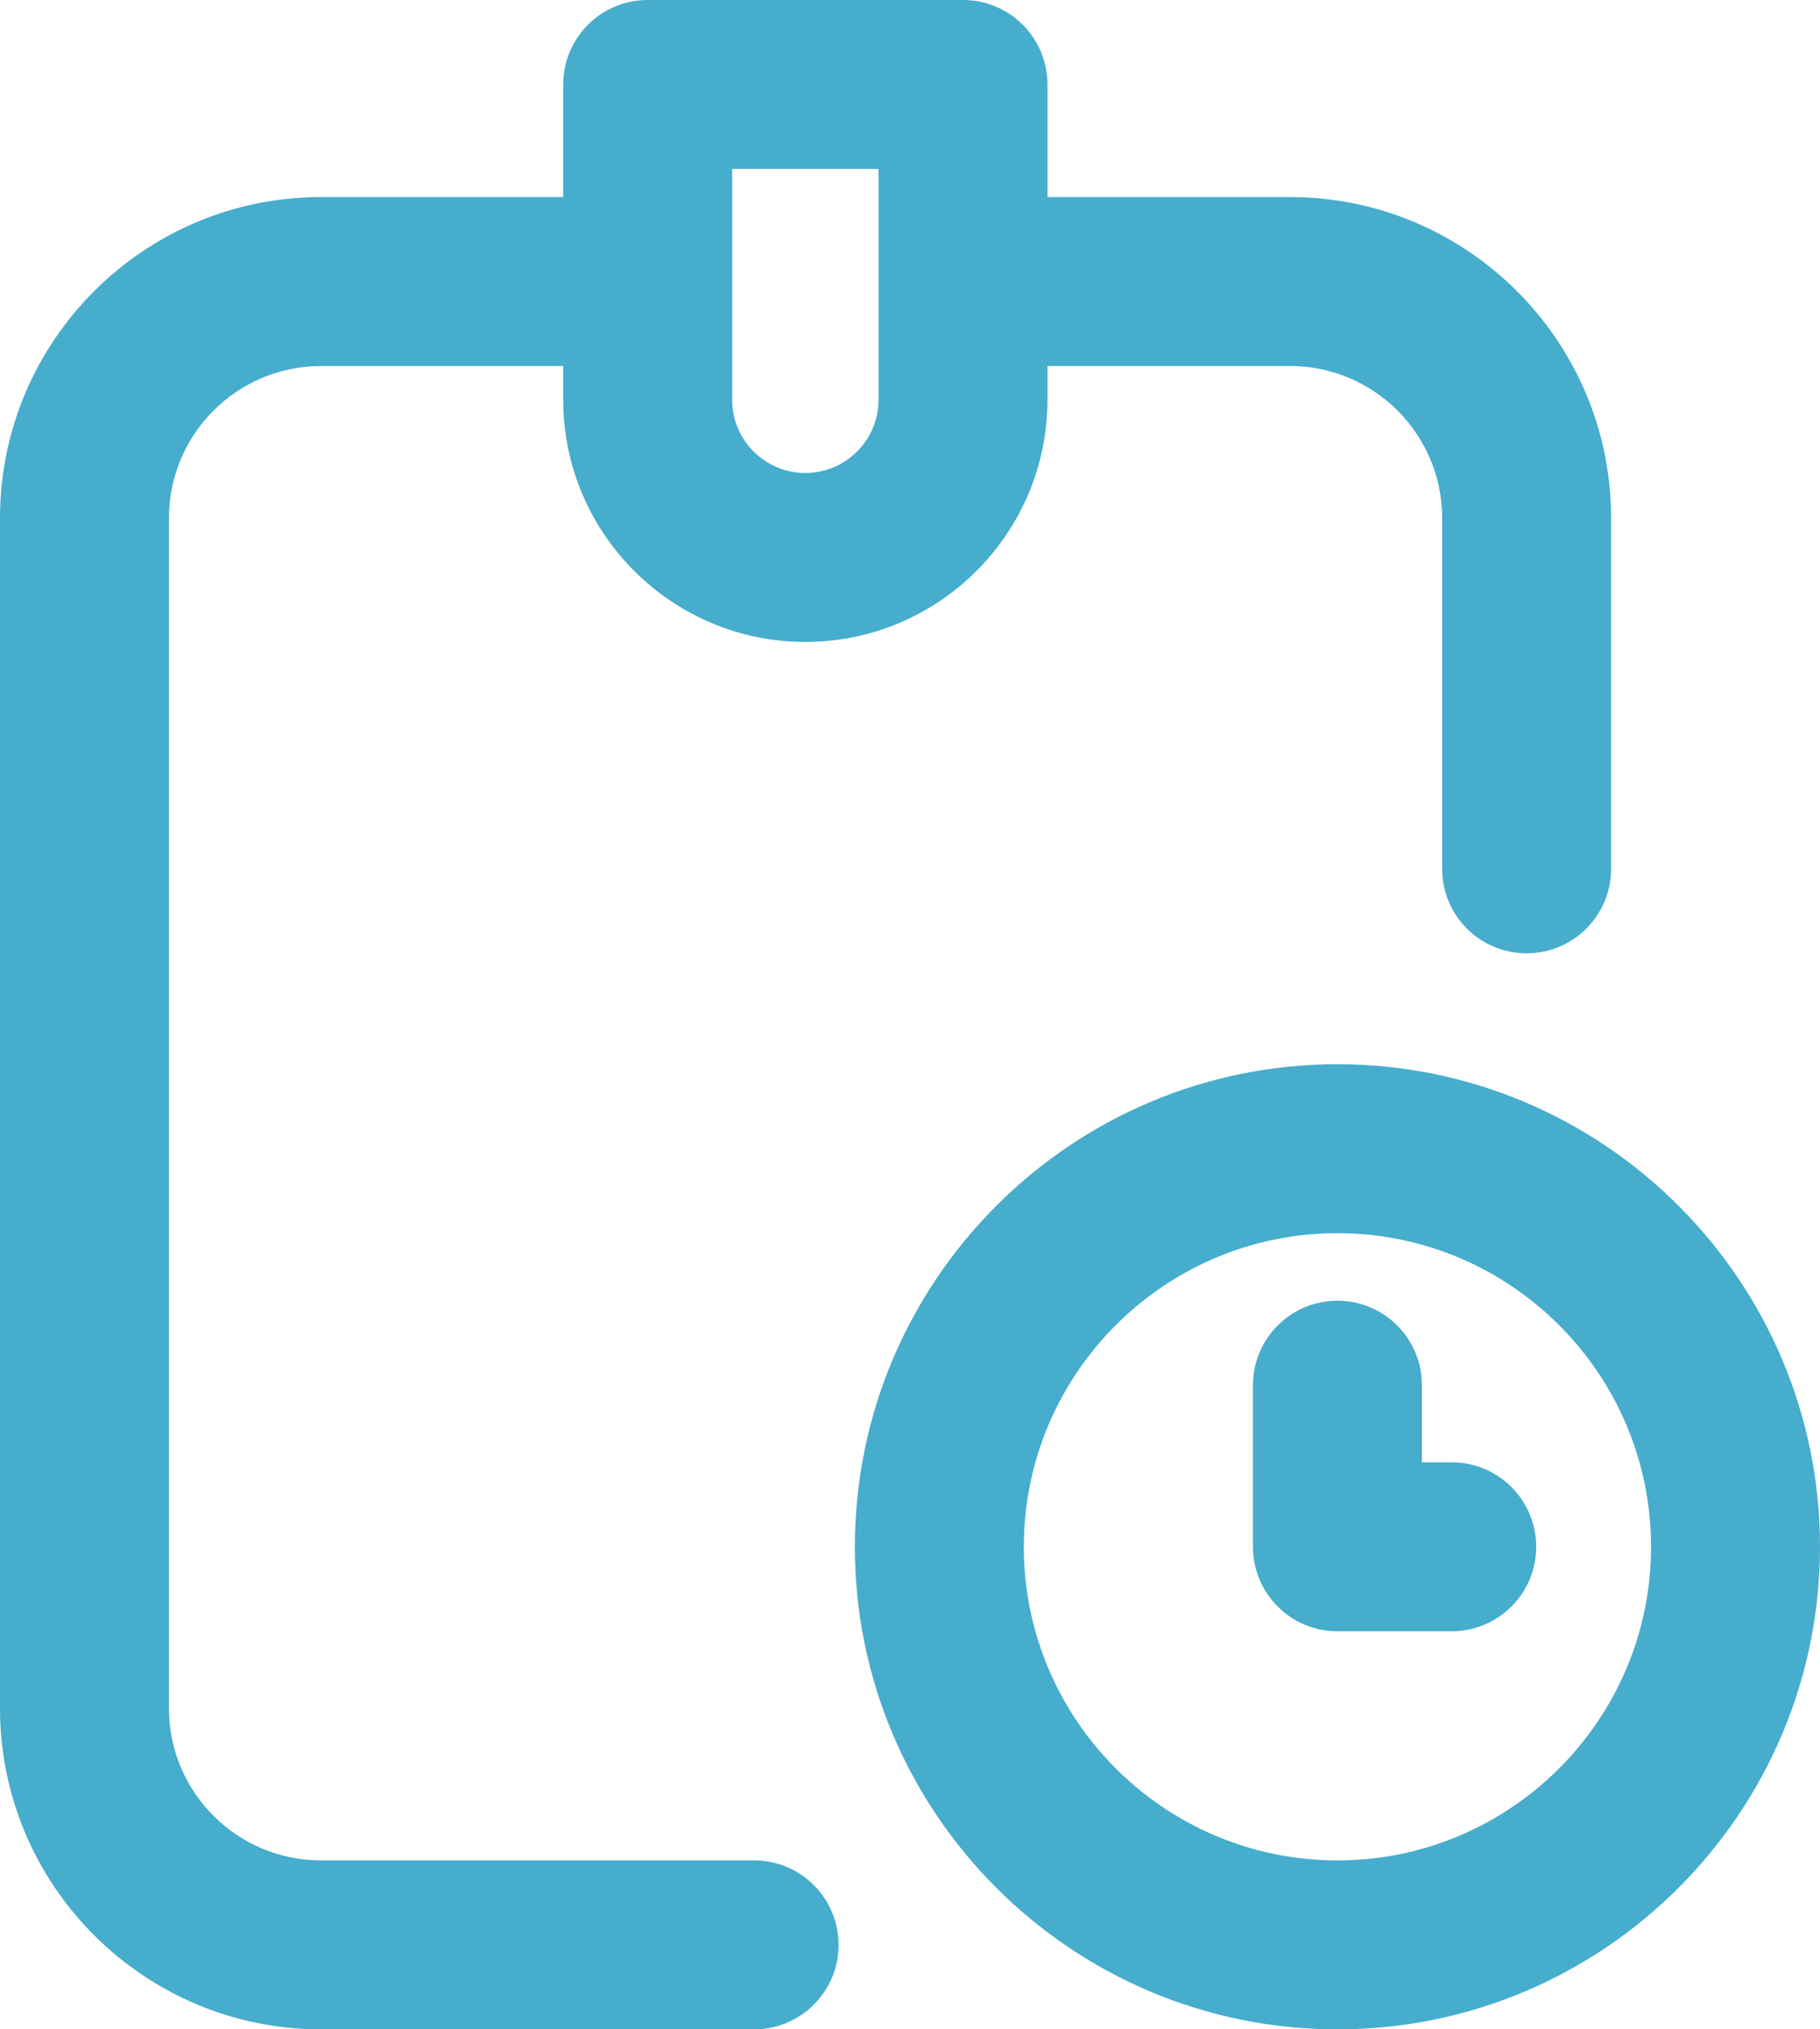 <?xml version="1.0" encoding="UTF-8" standalone="no"?><!-- Generator: Gravit.io --><svg xmlns="http://www.w3.org/2000/svg" xmlns:xlink="http://www.w3.org/1999/xlink" style="isolation:isolate" viewBox="0 0 323.172 360.336" width="323.172pt" height="360.336pt"><defs><clipPath id="_clipPath_399XNJaLPxa1HvGQQyT1rQ2TYMAElIm6"><rect width="323.172" height="360.336"/></clipPath></defs><g clip-path="url(#_clipPath_399XNJaLPxa1HvGQQyT1rQ2TYMAElIm6)"><g><path d=" M 133.902 330.336 L 56.992 330.336 C 42.109 330.336 30 318.23 30 303.344 L 30 91.984 C 30 77.102 42.109 64.992 56.992 64.992 L 100.008 64.992 L 100.008 70.988 C 100.008 94.695 119.293 113.984 143 113.984 C 166.707 113.984 185.996 94.695 185.996 70.988 L 185.996 64.992 L 229.086 64.992 C 243.969 64.992 256.078 77.102 256.078 91.984 L 256.078 154.273 C 256.078 162.559 262.793 169.273 271.078 169.273 C 279.359 169.273 286.078 162.559 286.078 154.273 L 286.078 91.984 C 286.078 60.559 260.512 34.992 229.086 34.992 L 185.996 34.992 L 185.996 15 C 185.996 6.715 179.277 0 170.996 0 L 115.008 0 C 106.723 0 100.008 6.715 100.008 15 L 100.008 34.992 L 56.992 34.992 C 25.566 34.992 0 60.559 0 91.984 L 0 303.344 C 0 334.77 25.566 360.336 56.992 360.336 L 133.902 360.336 C 142.188 360.336 148.902 353.621 148.902 345.336 C 148.902 337.055 142.188 330.336 133.902 330.336 L 133.902 330.336 Z  M 130.008 30 L 155.996 30 L 155.996 70.988 C 155.996 78.152 150.164 83.984 143 83.984 C 135.836 83.984 130.008 78.152 130.008 70.988 L 130.008 30 Z " fill="rgb(70,173,205)"/><path d=" M 237.484 188.965 C 190.234 188.965 151.797 227.402 151.797 274.652 C 151.797 321.898 190.234 360.336 237.484 360.336 C 284.73 360.336 323.172 321.898 323.172 274.652 C 323.172 227.402 284.73 188.965 237.484 188.965 Z  M 237.484 330.336 C 206.777 330.336 181.797 305.355 181.797 274.652 C 181.797 243.945 206.777 218.965 237.484 218.965 C 268.188 218.965 293.172 243.945 293.172 274.652 C 293.172 305.355 268.188 330.336 237.484 330.336 Z " fill="rgb(70,173,205)"/><path d=" M 257.777 259.652 L 252.484 259.652 L 252.484 245.957 C 252.484 237.672 245.766 230.957 237.484 230.957 C 229.199 230.957 222.484 237.672 222.484 245.957 L 222.484 274.652 C 222.484 282.934 229.199 289.652 237.484 289.652 L 257.777 289.652 C 266.062 289.652 272.777 282.934 272.777 274.652 C 272.777 266.367 266.062 259.652 257.777 259.652 Z " fill="rgb(70,173,205)"/></g></g></svg>